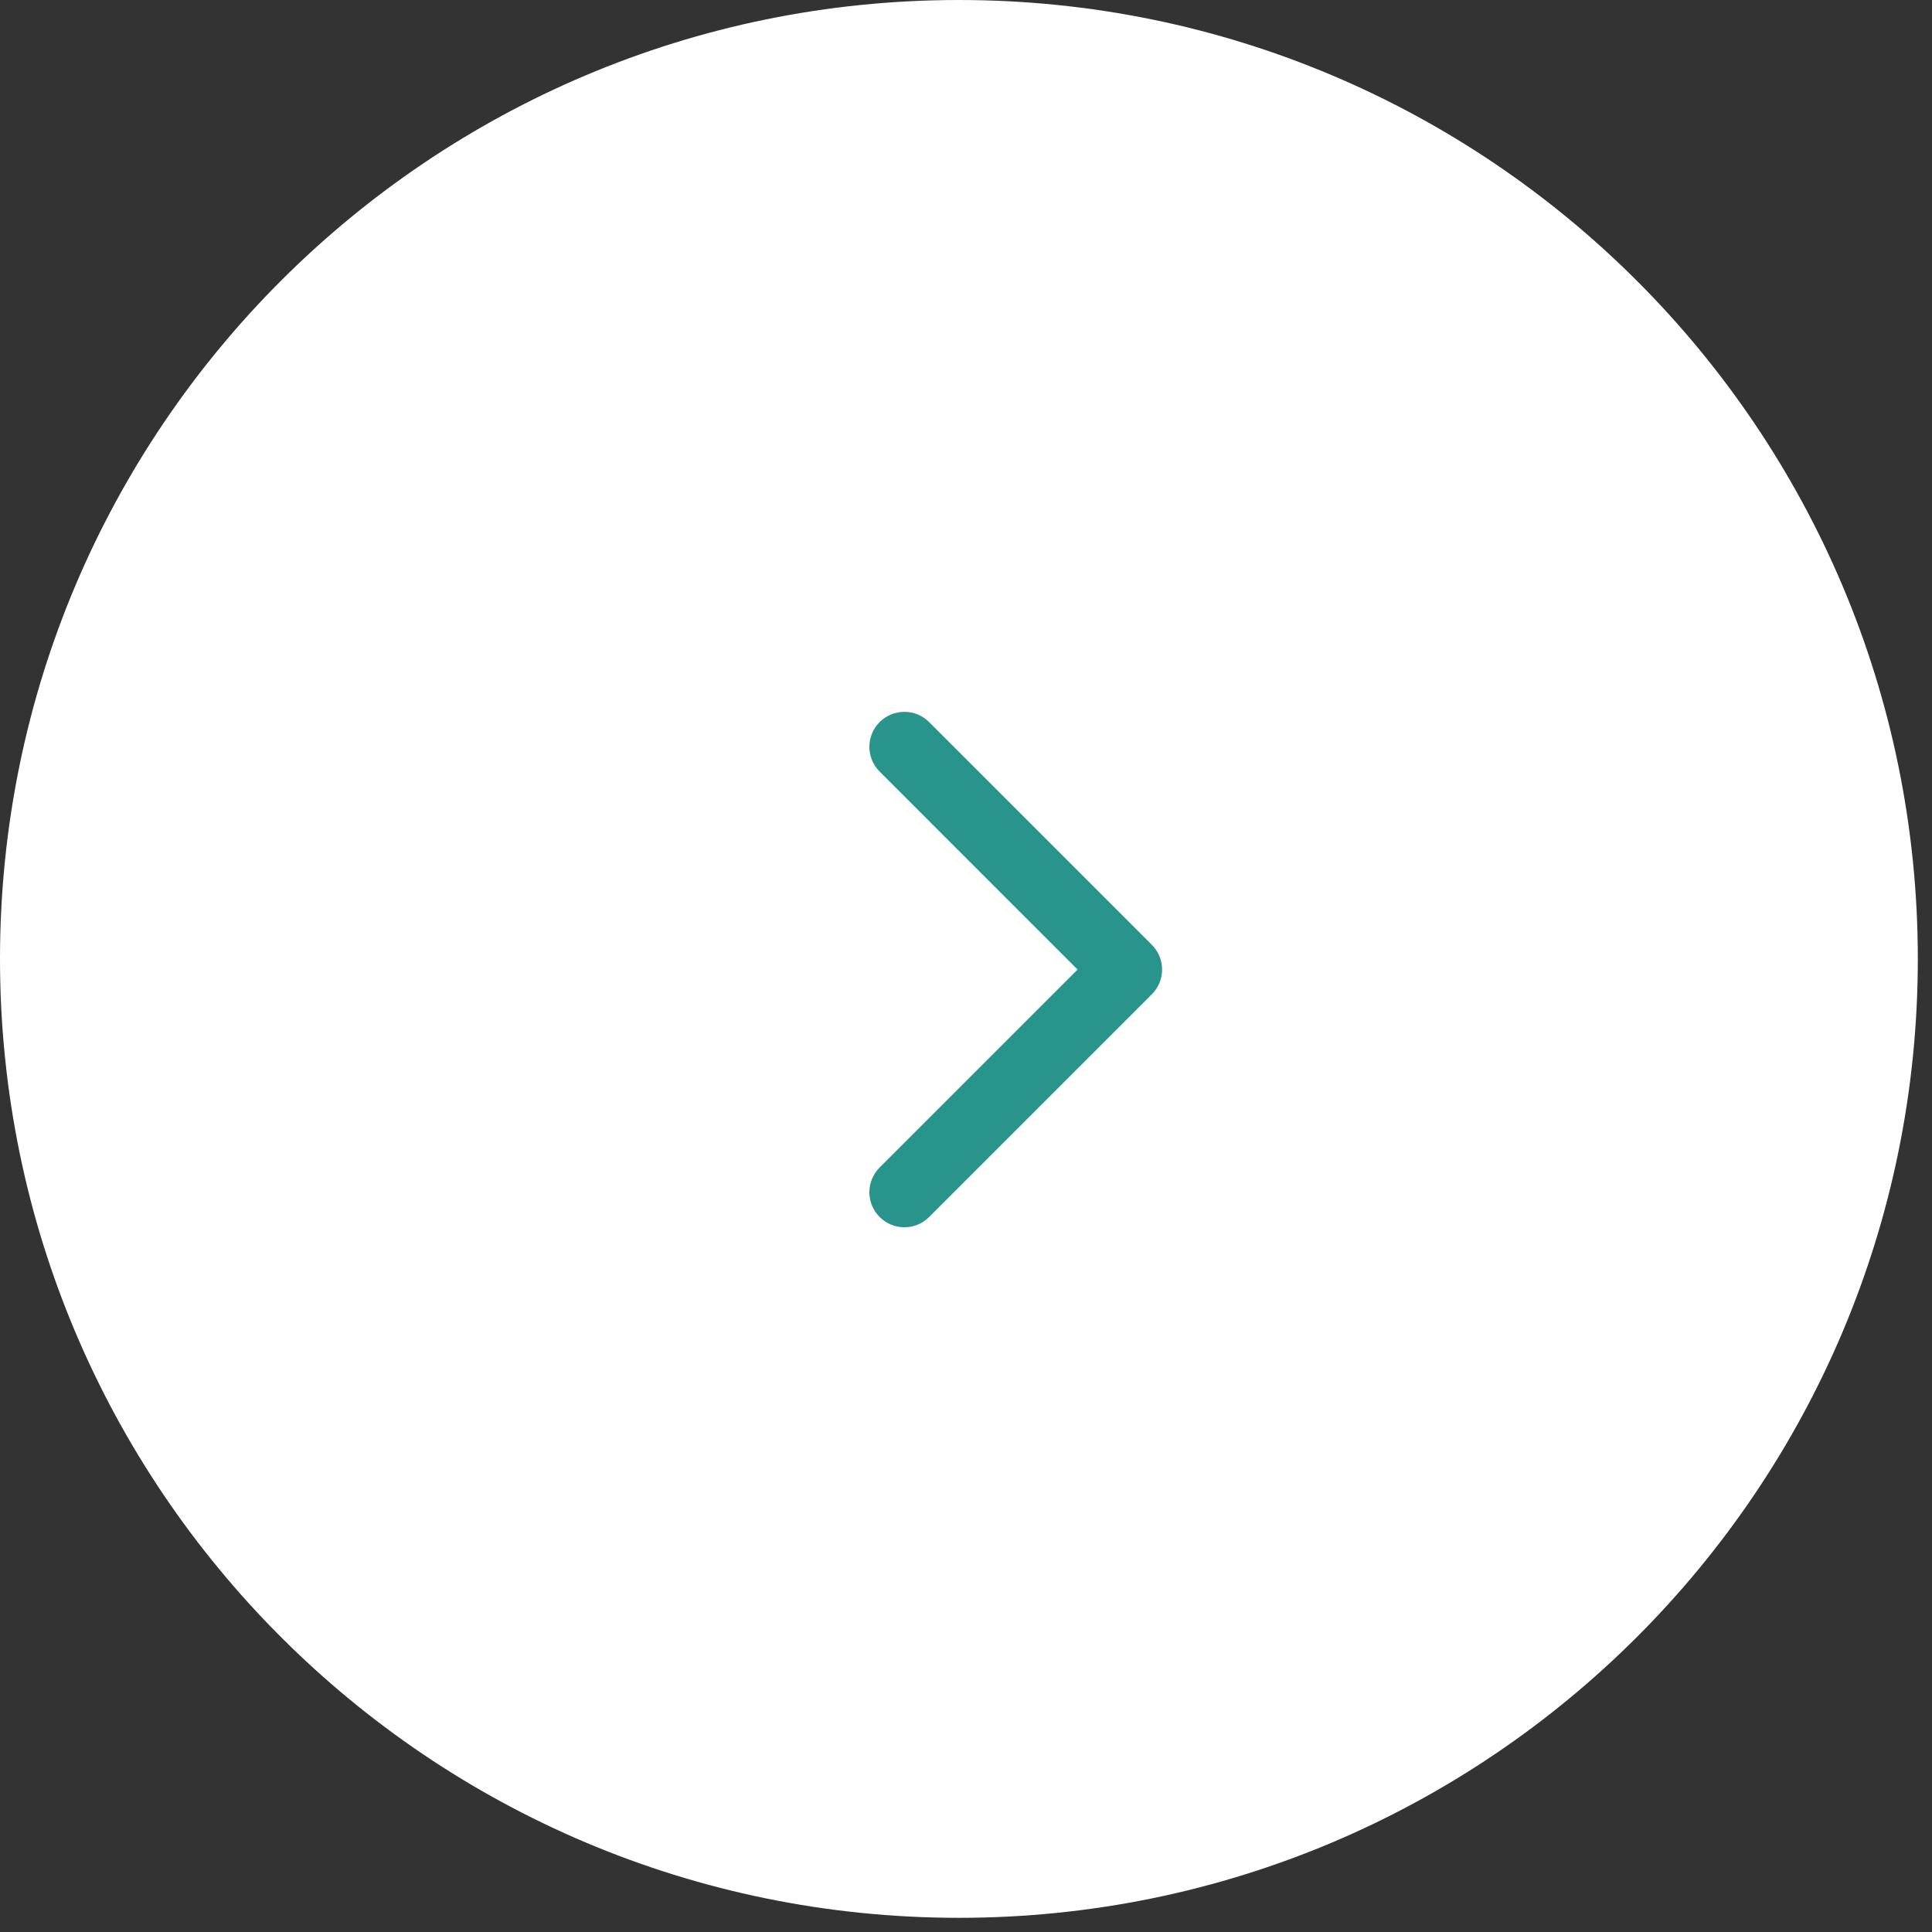 <?xml version="1.0" encoding="UTF-8"?> <svg xmlns="http://www.w3.org/2000/svg" width="53" height="53" viewBox="0 0 53 53" fill="none"><rect x="0" y="0" width="53" height="53" fill="#333333" stroke="none"/><path d="M26.306 52.611C40.834 52.611 52.611 40.834 52.611 26.306C52.611 11.777 40.834 0 26.306 0C11.777 0 0 11.777 0 26.306C0 40.834 11.777 52.611 26.306 52.611Z" fill="white"></path><rect width="24" height="24" transform="matrix(0 -1 1 0 16 37)" fill="white"></rect><g clip-path="url(#clip0_40_14)"><path d="M31.598 27.276C31.973 26.901 31.973 26.294 31.598 25.919L25.488 19.809C25.113 19.434 24.506 19.434 24.131 19.809C23.756 20.184 23.756 20.792 24.131 21.167L29.561 26.598L24.131 32.028C23.756 32.403 23.756 33.011 24.131 33.386C24.506 33.761 25.113 33.761 25.488 33.386L31.598 27.276ZM30.036 27.558H30.919V25.638H30.036V27.558Z" fill="#28948C"></path></g><defs><clipPath id="clip0_40_14"><rect width="24" height="24" fill="white" transform="matrix(0 -1 1 0 16 37)"></rect></clipPath></defs></svg> 